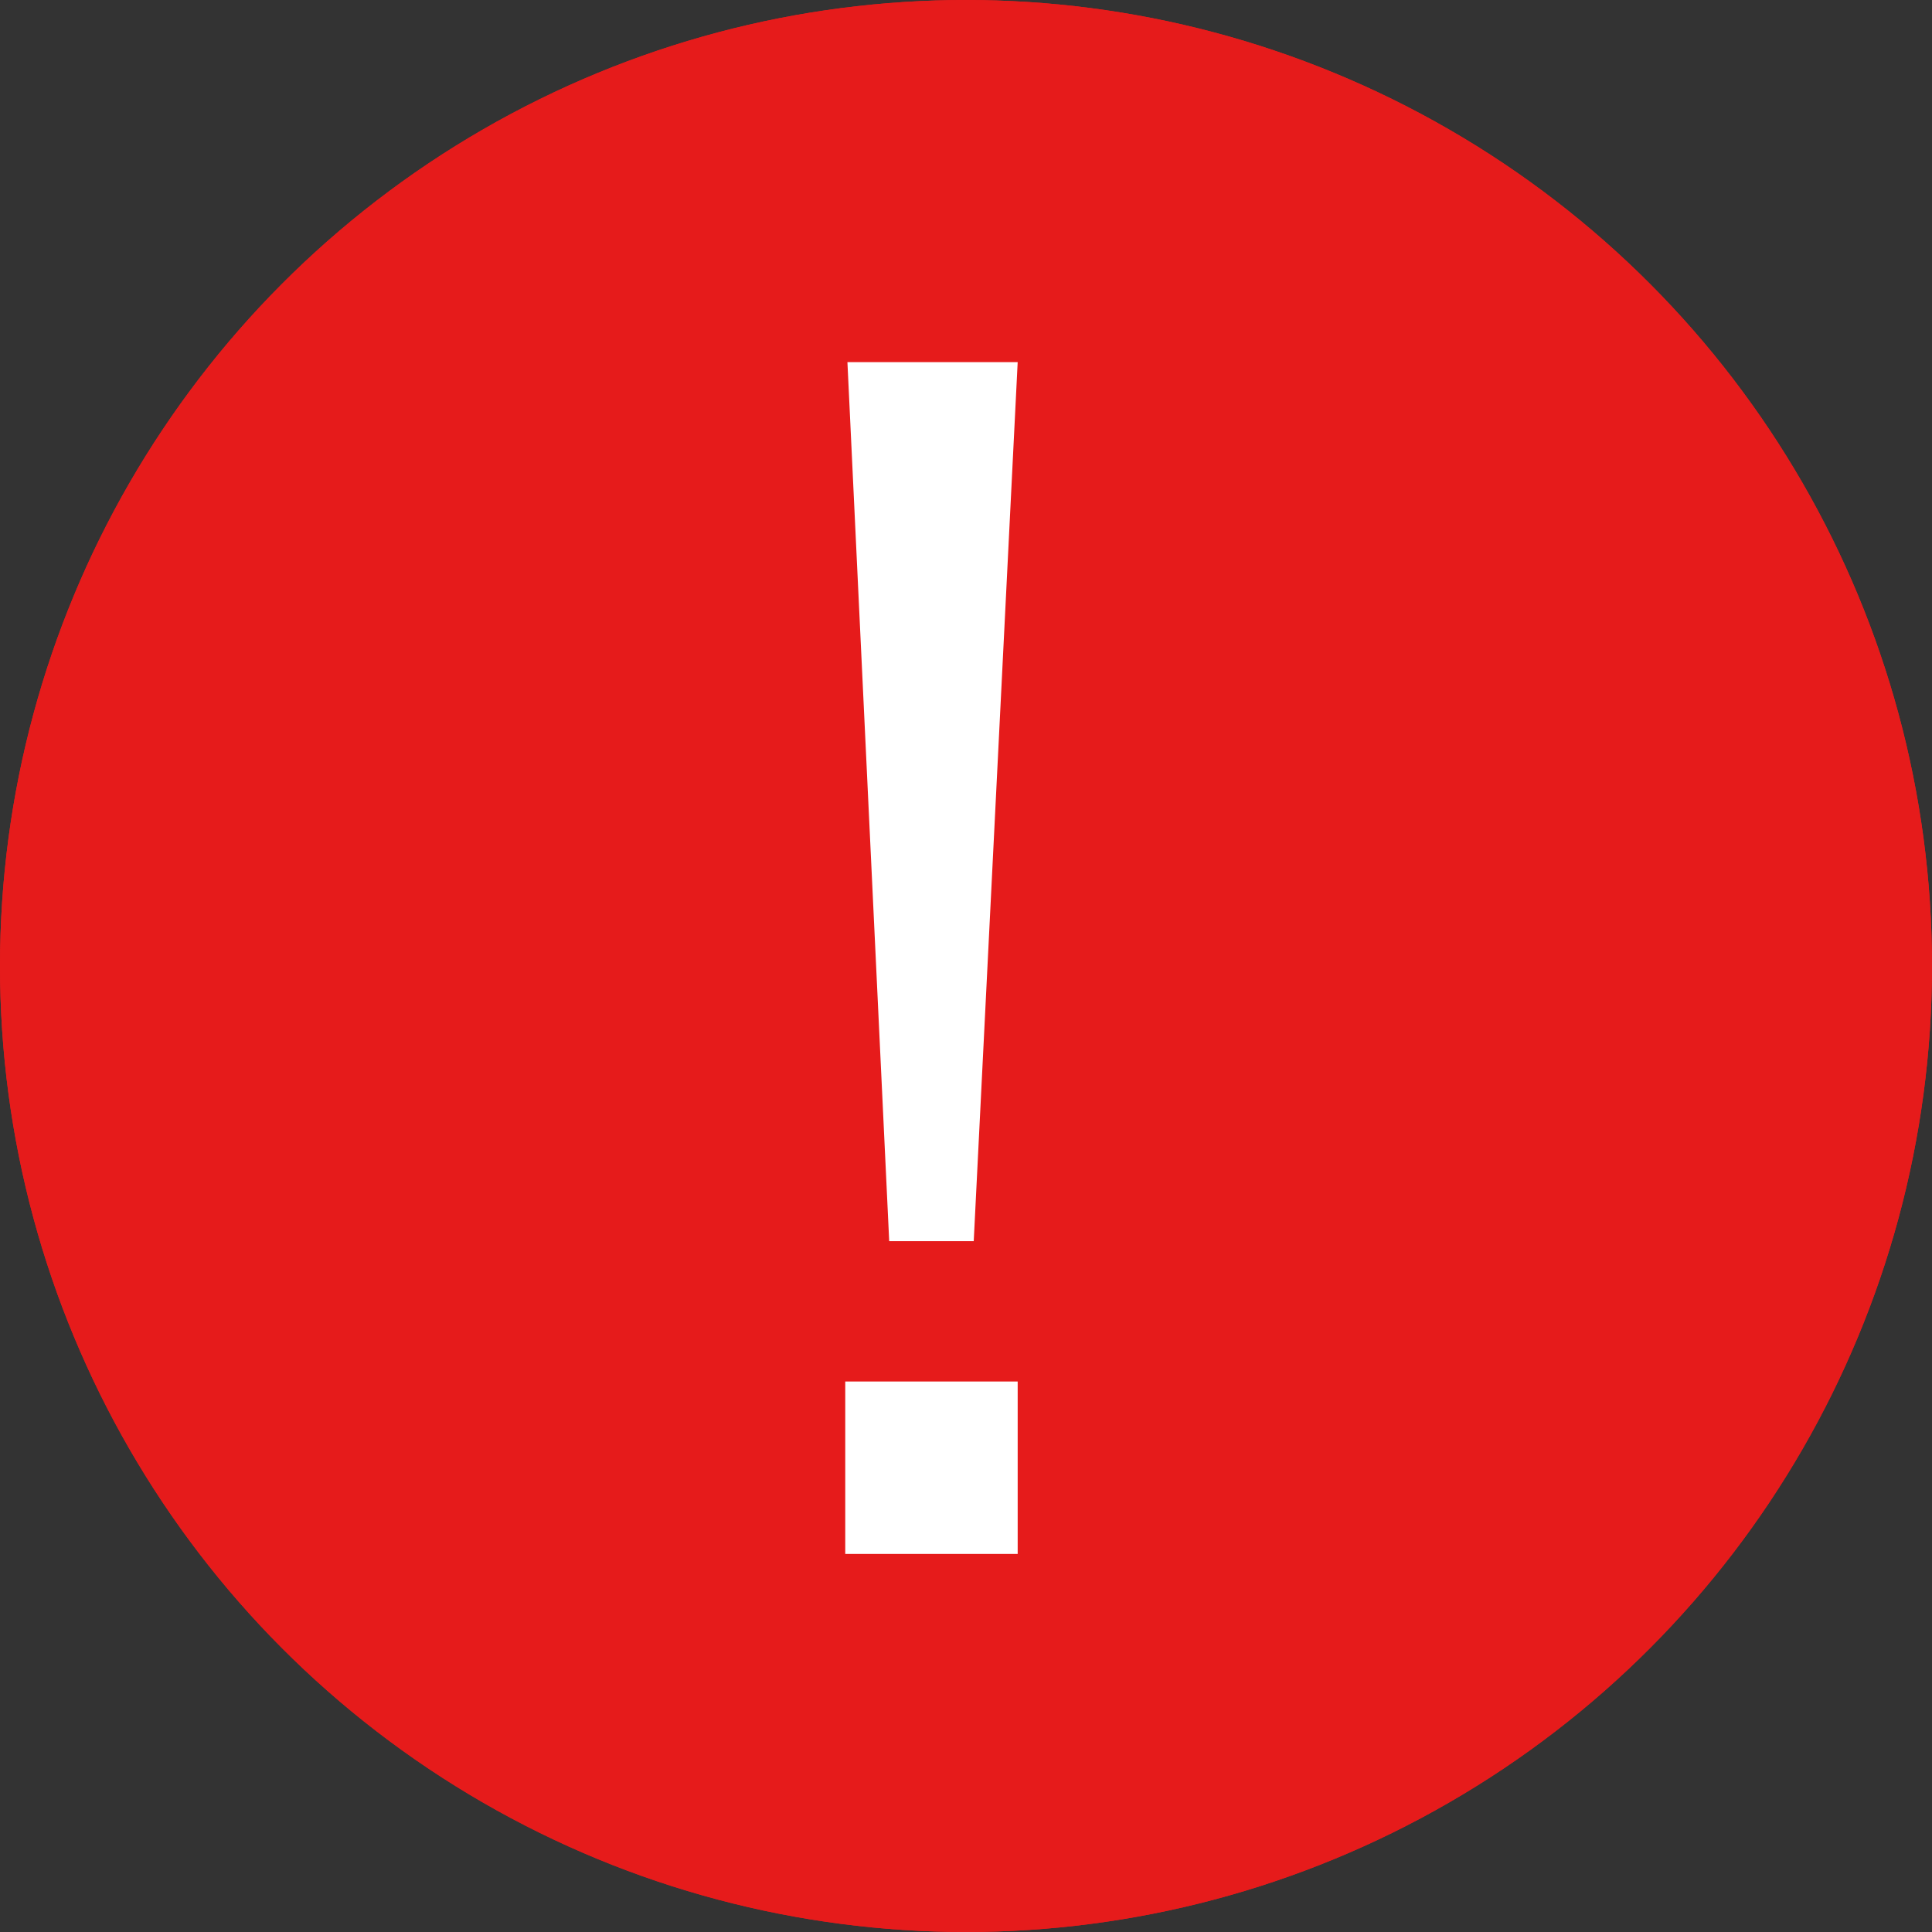 <svg xmlns="http://www.w3.org/2000/svg" width="16" height="16" viewBox="0 0 16 16">
  <rect x="0" y="0" width="16" height="16" fill="#333333" stroke="none"/>
  <g id="Gruppe_20313" data-name="Gruppe 20313" transform="translate(-131 -705)">
    <g id="Ellipse_578" data-name="Ellipse 578" transform="translate(131 705)" fill="#e61b1b" stroke="#e61b1b" stroke-width="1">
      <circle cx="8" cy="8" r="8" stroke="none"/>
      <circle cx="8" cy="8" r="7.5" fill="none"/>
    </g>
    <path id="Pfad_11490" data-name="Pfad 11490" d="M.9-9.87H2.31L1.946-2.59h-.7ZM2.31-1.428V0H.882V-1.428Z" transform="translate(137.118 717.869)" fill="#fff"/>
  </g>
</svg>
